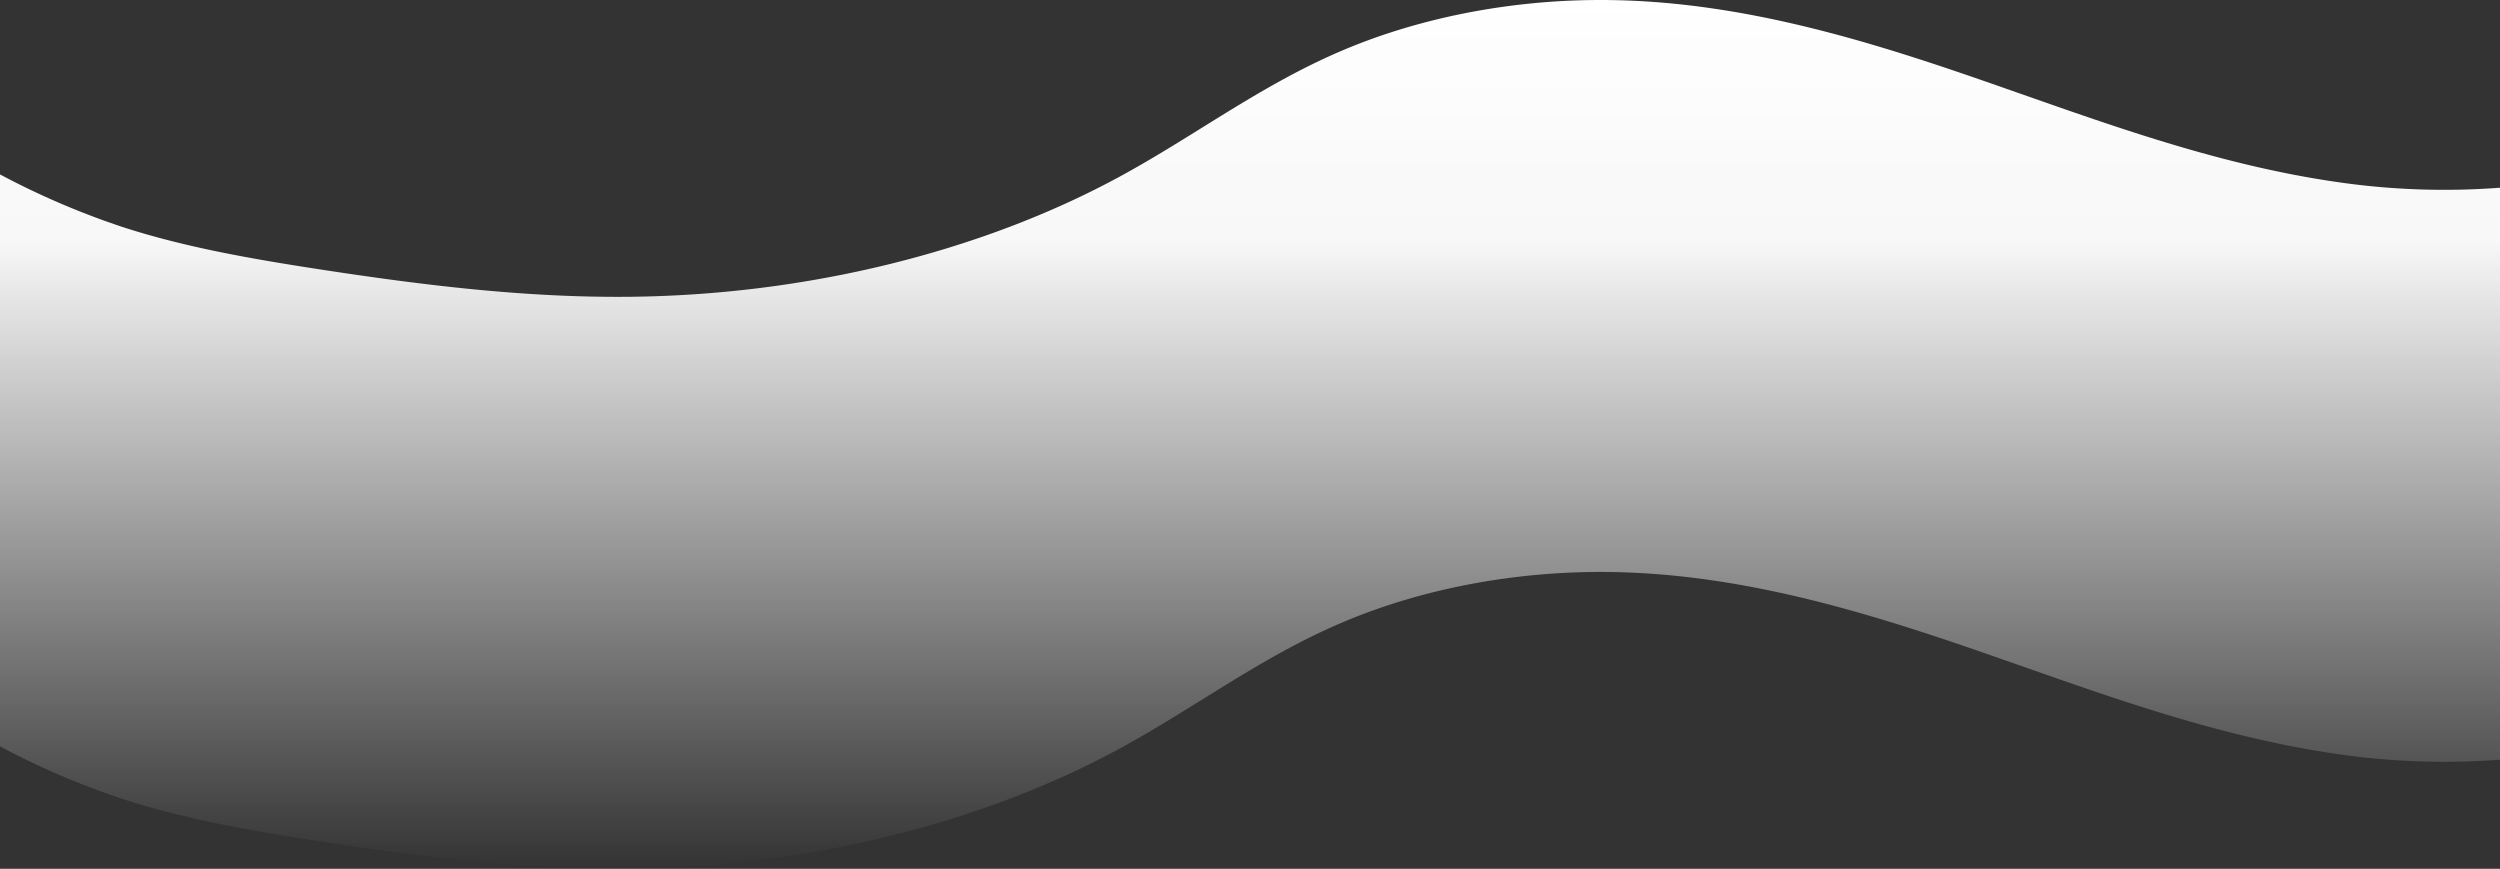 <svg xmlns="http://www.w3.org/2000/svg" xmlns:xlink="http://www.w3.org/1999/xlink" viewBox="0 0 1441 500.784"><rect x="0" y="0" width="1441" height="500.784" fill="#333333" stroke="none"/><defs><linearGradient id="Degradado_sin_nombre_15" x1="720.5" y1="500.784" x2="720.5" gradientUnits="userSpaceOnUse"><stop offset="0" stop-color="#fff" stop-opacity="0"/><stop offset="0.723" stop-color="#fff" stop-opacity="0.963"/><stop offset="1" stop-color="#fff"/></linearGradient></defs><title>sombra2</title><g id="Capa_2" data-name="Capa 2"><g id="Capa_4" data-name="Capa 4"><path d="M1441,108.2a425.775,425.775,0,0,1-92.918-3.135C1274.968,94.647,1208.457,69.15,1141.637,46S1004.223,1.375,929.619.062C875.035-.9,820.142,9.34,773.551,29.172c-47.015,20.012-84.622,48.981-128.067,72.586-80.053,43.5-180.758,68.225-282.274,69.31-60.331.646-120.237-6.786-179.157-15.844-38.849-5.972-77.766-12.735-113.785-24.5A455.625,455.625,0,0,1,0,100.538V430.214A455.528,455.528,0,0,0,70.268,460.4c36.019,11.767,74.936,18.53,113.785,24.5,58.92,9.058,118.826,16.49,179.157,15.845,101.516-1.086,202.221-25.813,282.274-69.31,43.445-23.606,81.052-52.574,128.067-72.587,46.591-19.832,101.484-30.07,156.068-29.11,74.6,1.313,145.2,22.791,212.018,45.939s133.331,48.646,206.445,59.066A425.837,425.837,0,0,0,1441,437.877Z" fill="url(#Degradado_sin_nombre_15)"/></g></g></svg>